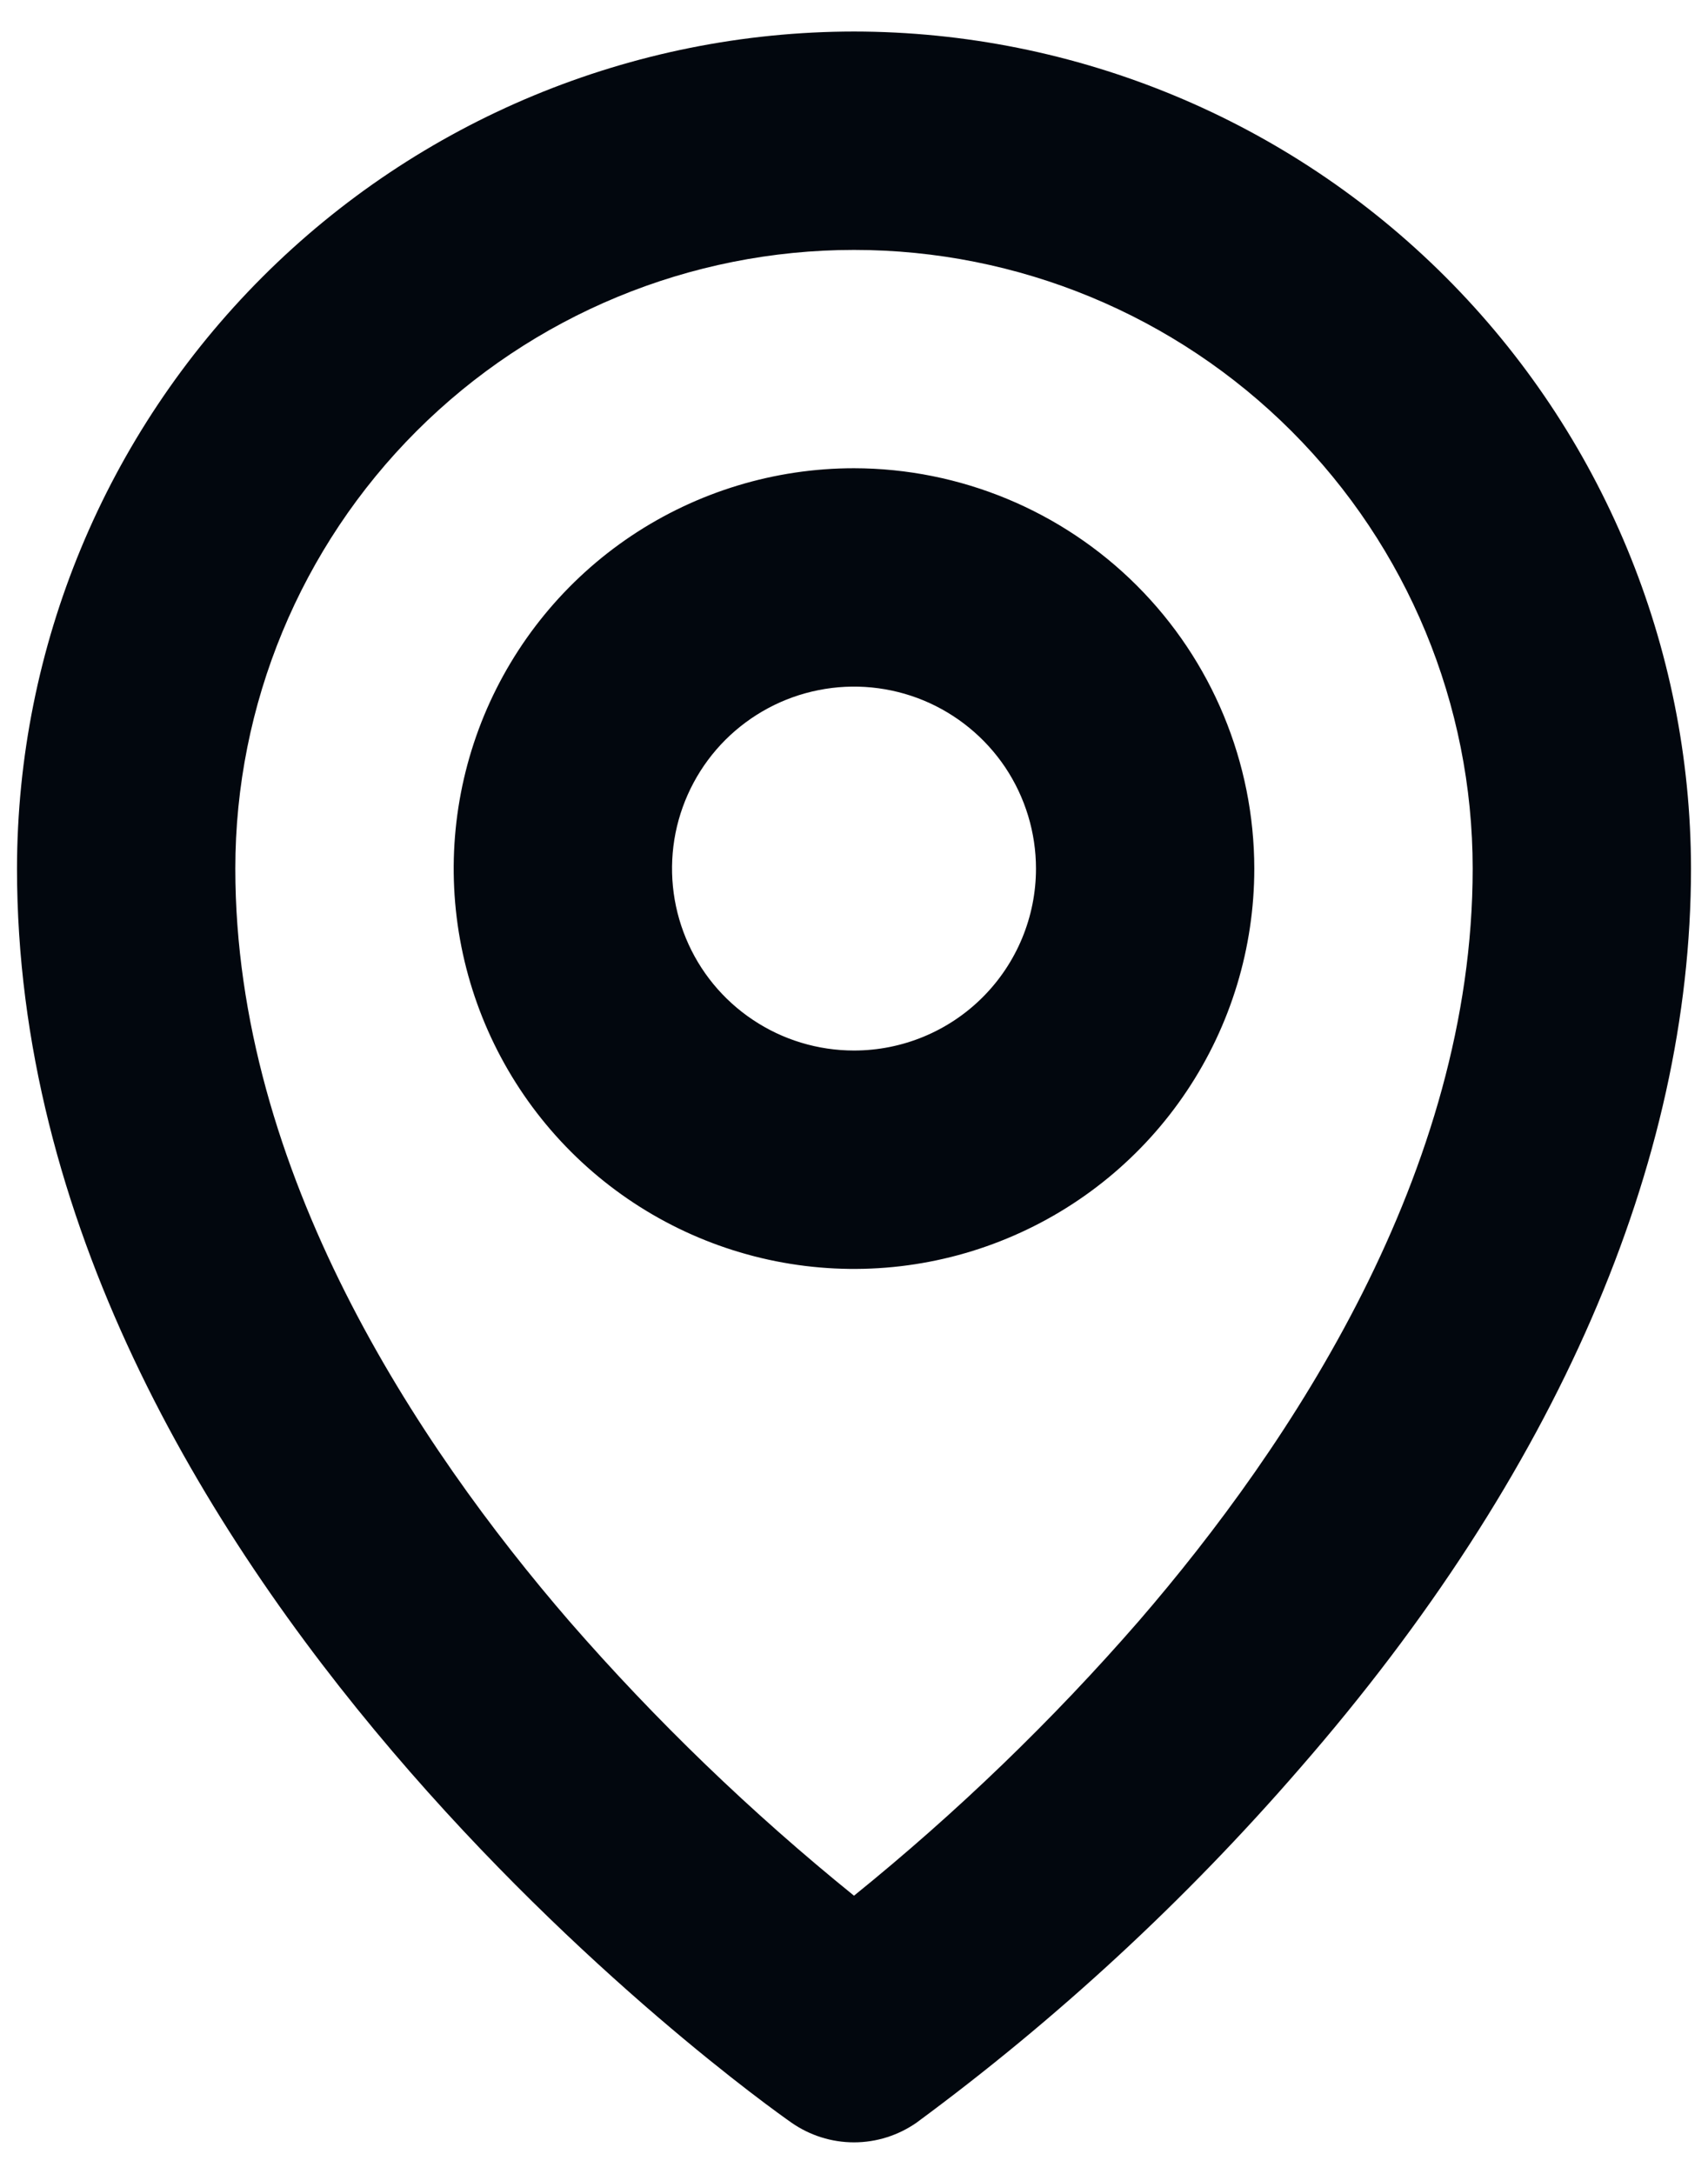 <svg xmlns="http://www.w3.org/2000/svg" width="22" height="28" viewBox="0 0 22 28" fill="#ffffff"><path d="M11 6.031C9.98 6.031 8.983 6.334 8.135 6.9C7.287 7.467 6.627 8.272 6.236 9.214C5.846 10.157 5.744 11.193 5.943 12.194C6.142 13.194 6.633 14.113 7.354 14.834C8.075 15.555 8.994 16.046 9.994 16.245C10.994 16.444 12.031 16.342 12.973 15.951C13.915 15.561 14.721 14.9 15.287 14.052C15.854 13.204 16.156 12.207 16.156 11.188C16.155 9.821 15.611 8.51 14.644 7.543C13.678 6.577 12.367 6.033 11 6.031ZM11 13.531C10.537 13.531 10.083 13.394 9.698 13.136C9.312 12.879 9.012 12.513 8.835 12.085C8.657 11.656 8.611 11.185 8.701 10.73C8.792 10.276 9.015 9.858 9.343 9.53C9.671 9.203 10.088 8.979 10.543 8.889C10.997 8.798 11.469 8.845 11.897 9.022C12.325 9.2 12.691 9.5 12.949 9.885C13.206 10.271 13.344 10.724 13.344 11.188C13.344 11.809 13.097 12.405 12.657 12.845C12.218 13.284 11.622 13.531 11 13.531ZM11 0.406C8.142 0.409 5.401 1.546 3.38 3.568C1.359 5.589 0.222 8.329 0.219 11.188C0.219 20.253 9.786 27.055 10.194 27.34C10.43 27.505 10.712 27.594 11 27.594C11.288 27.594 11.57 27.505 11.806 27.34C13.618 26.004 15.276 24.471 16.749 22.769C20.041 18.989 21.781 14.981 21.781 11.188C21.778 8.329 20.641 5.589 18.62 3.568C16.599 1.546 13.858 0.409 11 0.406ZM14.668 20.88C13.551 22.164 12.323 23.347 11 24.417C9.677 23.347 8.449 22.164 7.332 20.88C5.375 18.614 3.031 15.091 3.031 11.188C3.031 9.074 3.871 7.047 5.365 5.553C6.86 4.058 8.887 3.219 11 3.219C13.113 3.219 15.14 4.058 16.635 5.553C18.129 7.047 18.969 9.074 18.969 11.188C18.969 15.091 16.625 18.614 14.668 20.88Z" fill="#02070E"></path></svg>